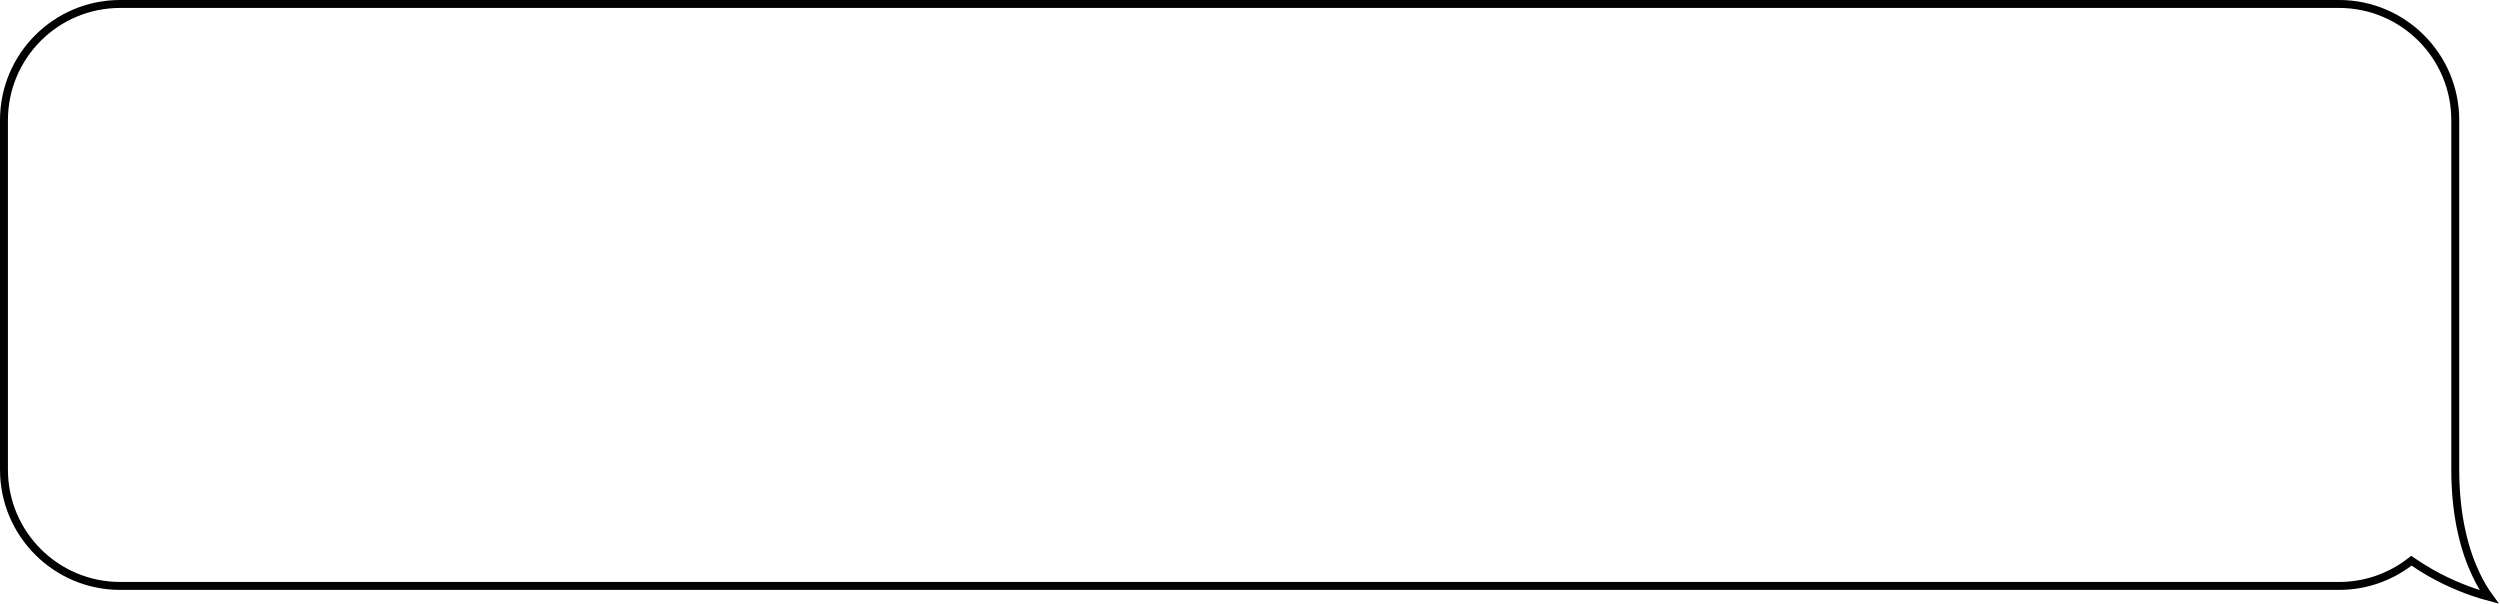 <?xml version="1.0" encoding="UTF-8"?> <svg xmlns="http://www.w3.org/2000/svg" width="1890" height="457" viewBox="0 0 1890 457" fill="none"> <path d="M1821.31 425.194L1823.03 423.89L1824.81 425.111C1841.4 436.471 1857.82 443.511 1870.1 447.71C1874.64 449.263 1878.61 450.426 1881.81 451.272C1878.94 447.341 1875.36 441.708 1871.8 434.186C1863.94 417.594 1856.18 391.884 1856.18 355.102V90.861C1856.18 42.339 1816.84 3 1768.32 3H90.857C42.336 3 2.996 42.339 2.996 90.861V355.102C2.996 403.624 42.336 442.964 90.857 442.964H1768.32C1788.22 442.964 1806.58 436.341 1821.31 425.194Z" stroke="black" stroke-width="6"></path> </svg> 